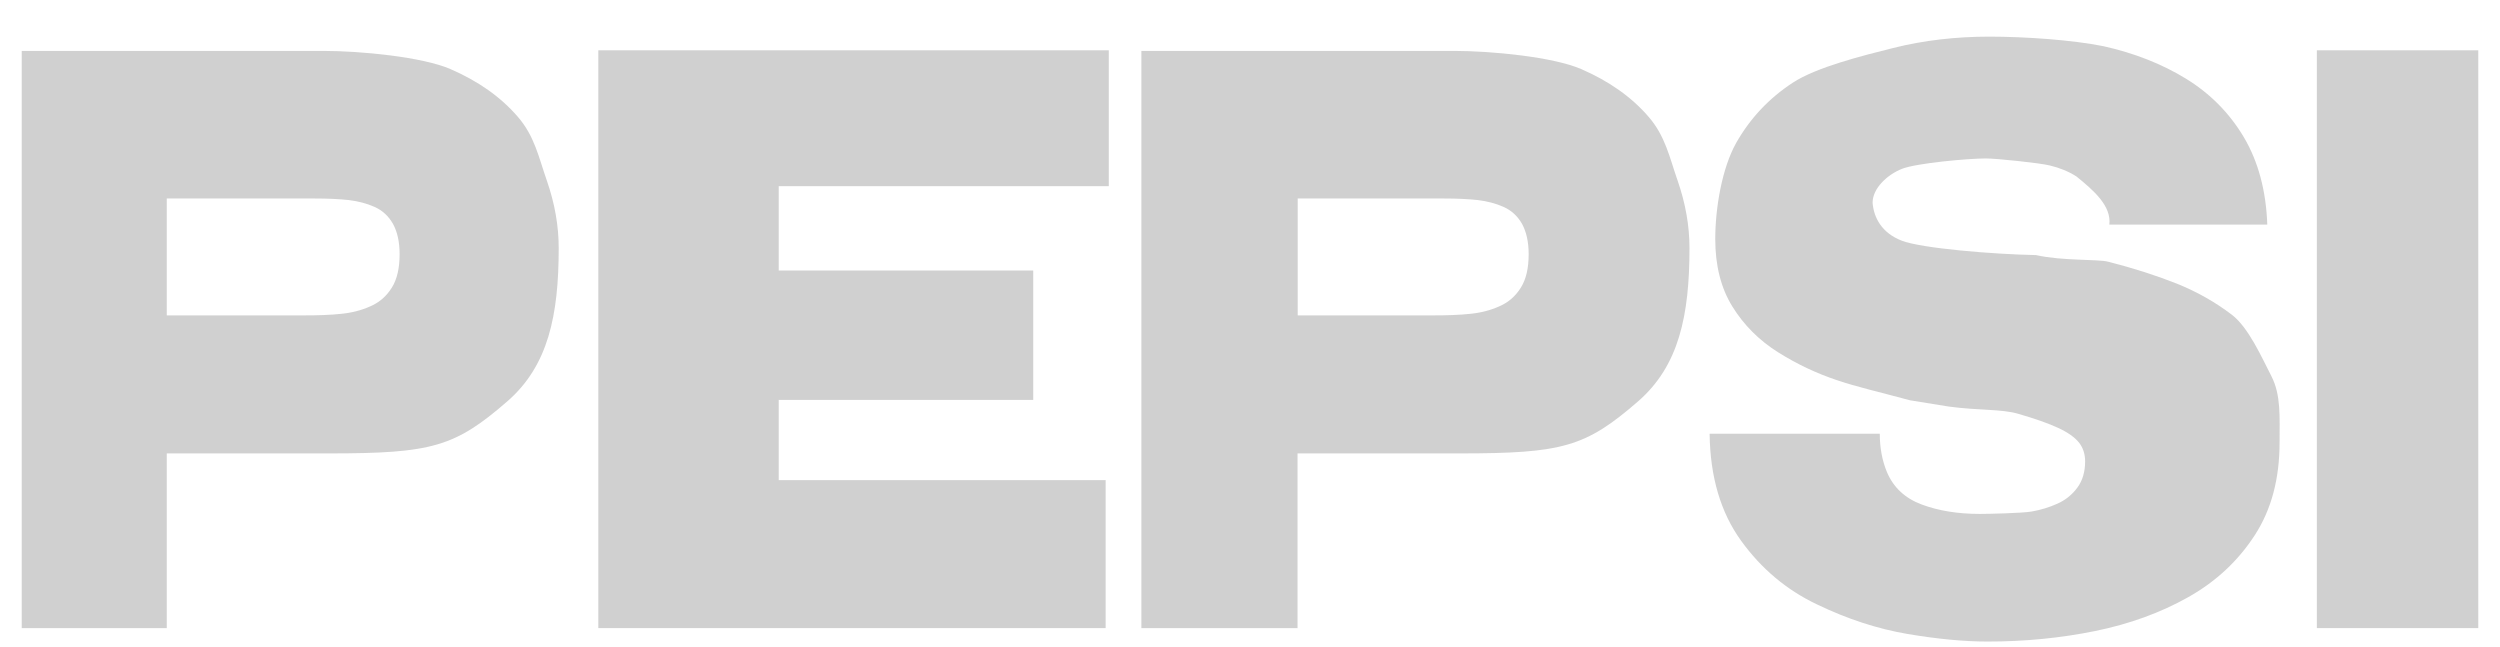 <svg width="58" height="15" viewBox="0 0 58 15" fill="none" xmlns="http://www.w3.org/2000/svg">
<path d="M0.504 14.572H3.869V10.519H7.637C10.018 10.519 10.553 10.369 11.771 9.31C12.718 8.486 12.962 7.317 12.962 5.755C12.962 5.243 12.871 4.718 12.686 4.188C12.5 3.658 12.405 3.16 12.011 2.707C11.617 2.25 11.096 1.883 10.449 1.602C9.801 1.321 8.375 1.181 7.501 1.181H0.504V14.572ZM3.869 4.605H7.292C7.609 4.605 7.877 4.618 8.089 4.641C8.307 4.668 8.506 4.718 8.687 4.799C8.873 4.881 9.013 5.012 9.117 5.193C9.217 5.374 9.271 5.61 9.271 5.895C9.271 6.221 9.212 6.479 9.09 6.674C8.968 6.869 8.805 7.014 8.597 7.104C8.388 7.199 8.157 7.258 7.913 7.281C7.664 7.308 7.378 7.317 7.048 7.317H3.869V4.596V4.605Z" fill="#C1C1C1" fill-opacity="0.76"/>
<path d="M13.881 14.572H25.651V11.139H18.066V9.278H23.971V6.276H18.066V4.319H25.724V1.167H13.881V14.572Z" fill="#C1C1C1" fill-opacity="0.76"/>
<path d="M39.663 10.066C39.676 11.067 39.921 11.891 40.392 12.543C40.862 13.195 41.451 13.689 42.158 14.024C42.864 14.364 43.562 14.59 44.254 14.708C44.947 14.825 45.563 14.884 46.111 14.884C46.976 14.884 47.805 14.803 48.606 14.64C49.408 14.477 50.128 14.214 50.771 13.852C51.414 13.49 51.926 13.01 52.311 12.416C52.696 11.823 52.886 11.108 52.886 10.265C52.886 9.677 52.922 9.165 52.696 8.726C52.469 8.286 52.166 7.598 51.781 7.304C51.396 7.009 50.97 6.769 50.499 6.579C50.028 6.393 49.498 6.221 48.91 6.072C48.665 6.008 47.864 6.058 47.234 5.918C46.265 5.9 44.585 5.764 44.119 5.583C43.652 5.402 43.471 5.044 43.444 4.704C43.444 4.365 43.792 4.048 44.128 3.916C44.463 3.785 45.658 3.676 46.07 3.676C46.315 3.676 47.32 3.78 47.556 3.839C47.787 3.894 47.995 3.98 48.172 4.093C48.575 4.419 48.987 4.777 48.937 5.211H52.601C52.573 4.423 52.392 3.749 52.057 3.183C51.722 2.621 51.274 2.168 50.712 1.824C50.151 1.48 49.512 1.231 48.801 1.072C48.086 0.927 46.985 0.85 46.152 0.85C45.373 0.85 44.63 0.936 43.924 1.113C43.217 1.29 42.144 1.557 41.592 1.919C41.039 2.281 40.6 2.748 40.278 3.318C39.957 3.889 39.794 4.808 39.794 5.547C39.794 6.158 39.925 6.683 40.192 7.113C40.459 7.544 40.813 7.897 41.252 8.173C41.691 8.449 42.144 8.662 42.62 8.821C43.091 8.979 43.521 9.074 44.313 9.287L45.21 9.432C45.912 9.527 46.433 9.486 46.822 9.6C47.212 9.713 47.52 9.821 47.746 9.926C47.972 10.03 48.131 10.143 48.23 10.265C48.326 10.383 48.375 10.533 48.375 10.705C48.375 10.94 48.317 11.144 48.199 11.307C48.081 11.47 47.927 11.597 47.737 11.683C47.547 11.769 47.343 11.832 47.13 11.868C46.917 11.905 46.134 11.923 45.93 11.923C45.423 11.923 44.974 11.85 44.585 11.705C44.196 11.56 43.924 11.307 43.774 10.945C43.666 10.682 43.611 10.388 43.611 10.062H39.667L39.663 10.066Z" fill="#C1C1C1" fill-opacity="0.76"/>
<path d="M53.751 14.572H57.496V1.167H53.751V14.572Z" fill="#C1C1C1" fill-opacity="0.76"/>
<path d="M26.484 14.572H30.103V10.519H33.87C36.252 10.519 36.787 10.369 38.005 9.31C38.952 8.486 39.196 7.317 39.196 5.755C39.196 5.243 39.105 4.718 38.92 4.188C38.734 3.658 38.639 3.16 38.245 2.707C37.851 2.25 37.33 1.883 36.683 1.602C36.035 1.321 34.609 1.181 33.735 1.181H26.48V14.572H26.484ZM30.103 4.605H33.486C33.803 4.605 34.07 4.618 34.283 4.641C34.5 4.668 34.699 4.718 34.88 4.799C35.066 4.881 35.206 5.012 35.311 5.193C35.41 5.374 35.465 5.61 35.465 5.895C35.465 6.221 35.406 6.479 35.283 6.674C35.161 6.869 34.998 7.014 34.79 7.104C34.581 7.199 34.35 7.258 34.106 7.281C33.857 7.308 33.572 7.317 33.241 7.317H30.107V4.596L30.103 4.605Z" fill="#C1C1C1" fill-opacity="0.76"/>
</svg>
